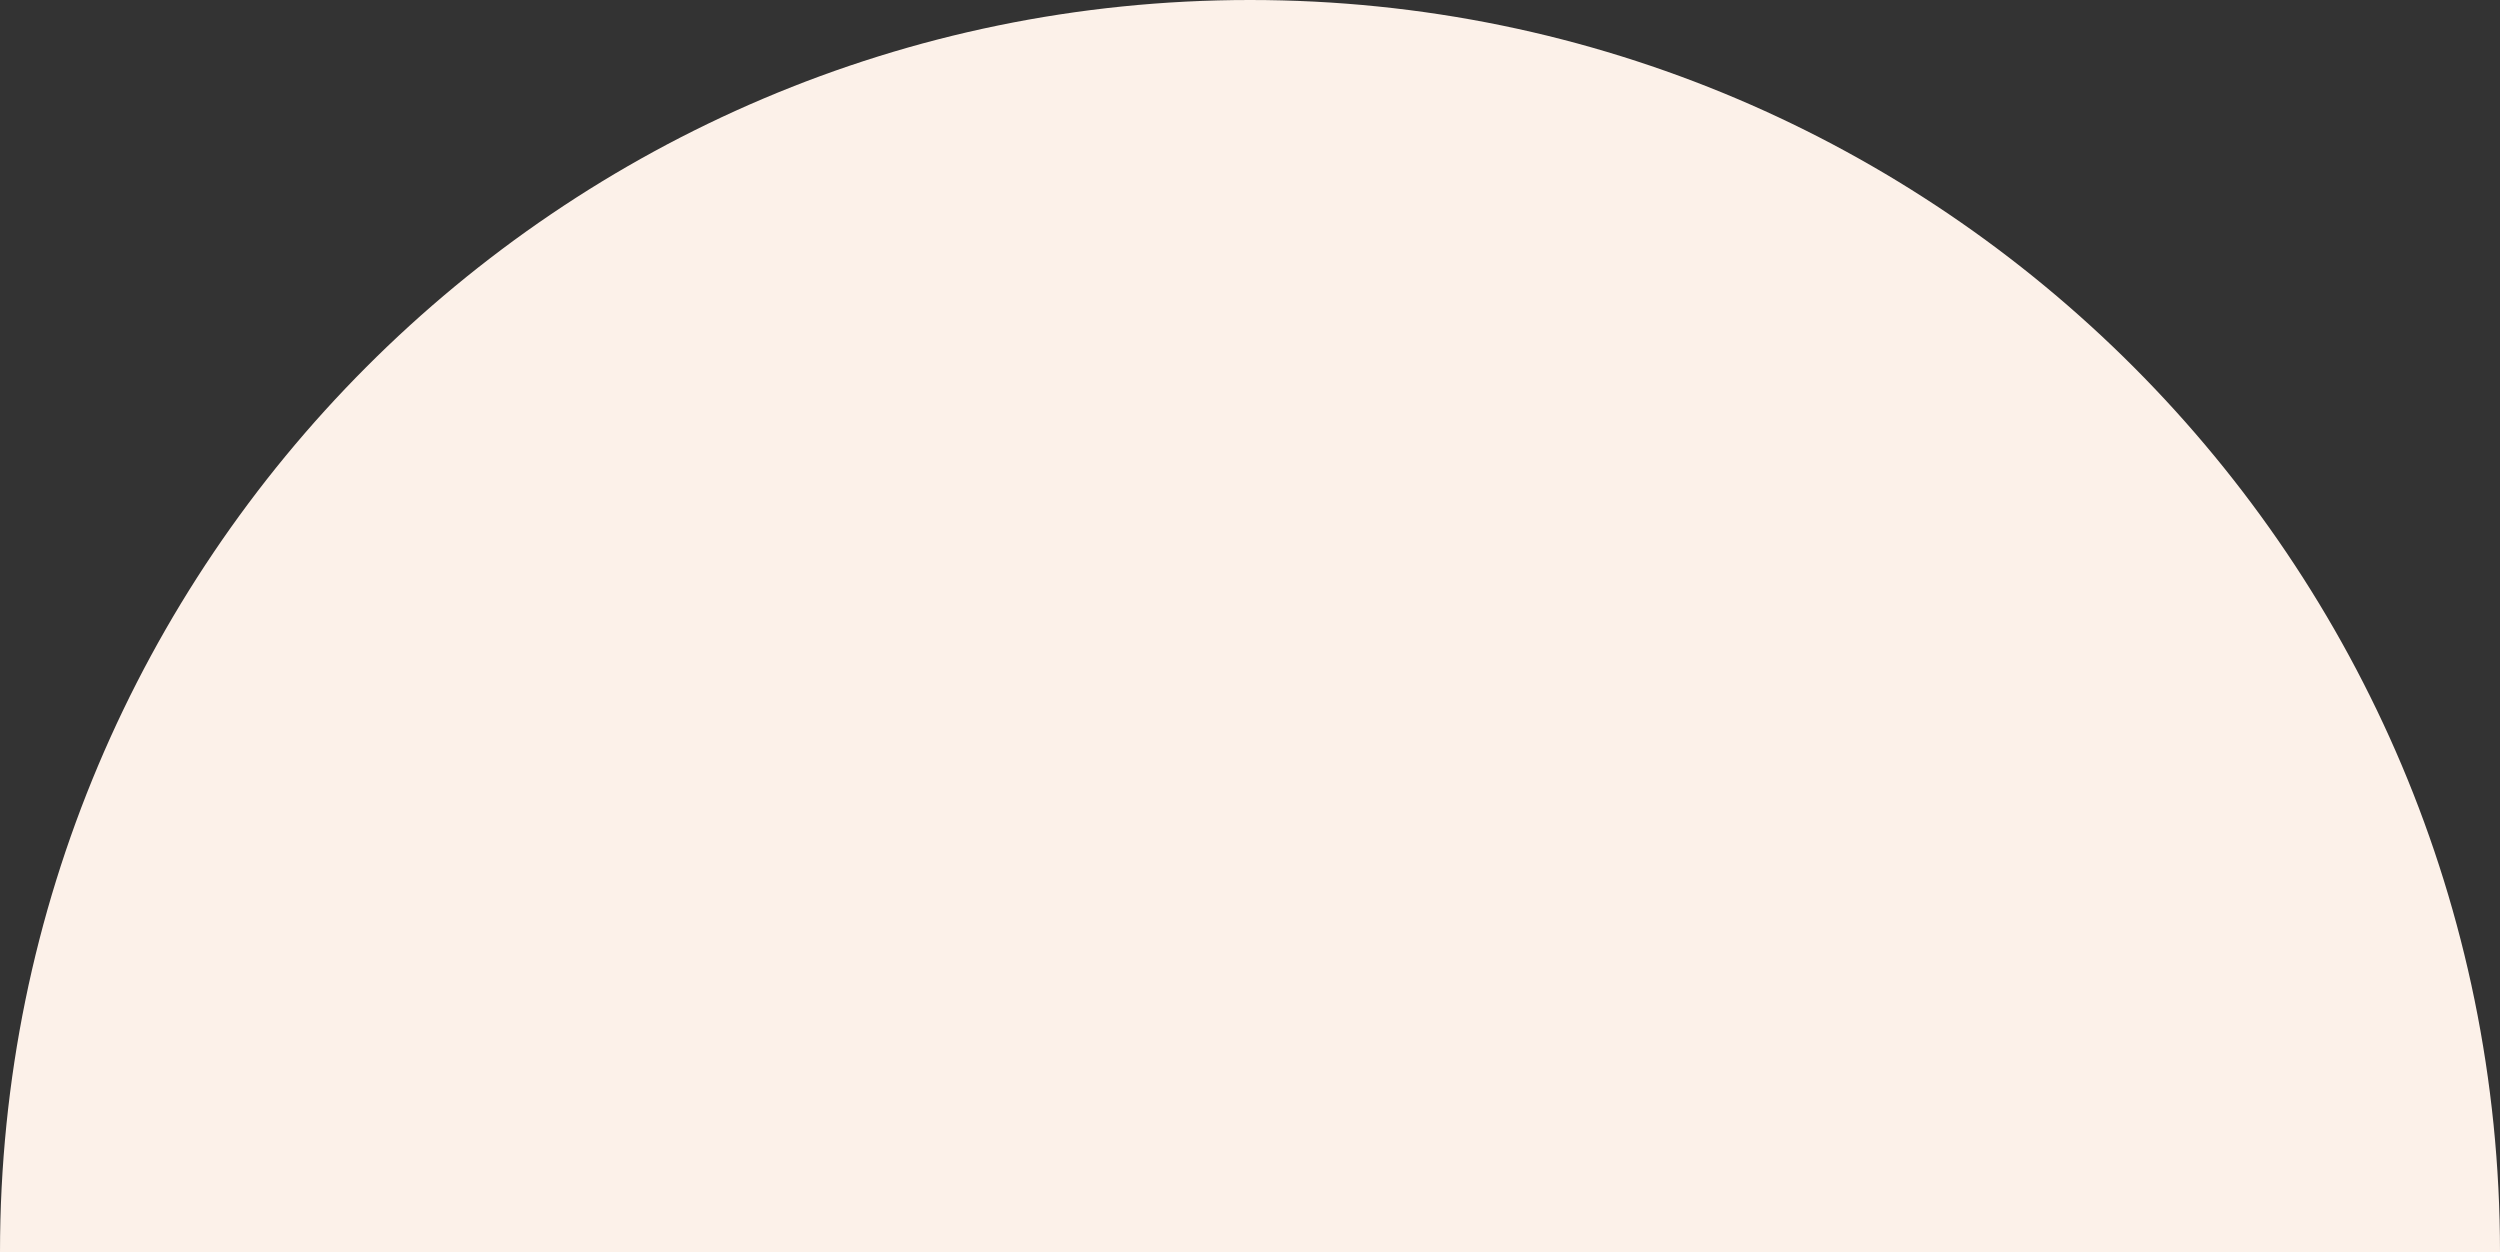 <svg width="1120" height="561" viewBox="0 0 1120 561" fill="none" xmlns="http://www.w3.org/2000/svg">
<rect x="0" y="0" width="1120" height="561" fill="#333333" stroke="none"/>
<path d="M0 561C0 251.721 250.721 0 560 0C869.279 0 1120 251.721 1120 561H0Z" fill="#FCF1E9"/>
</svg>

